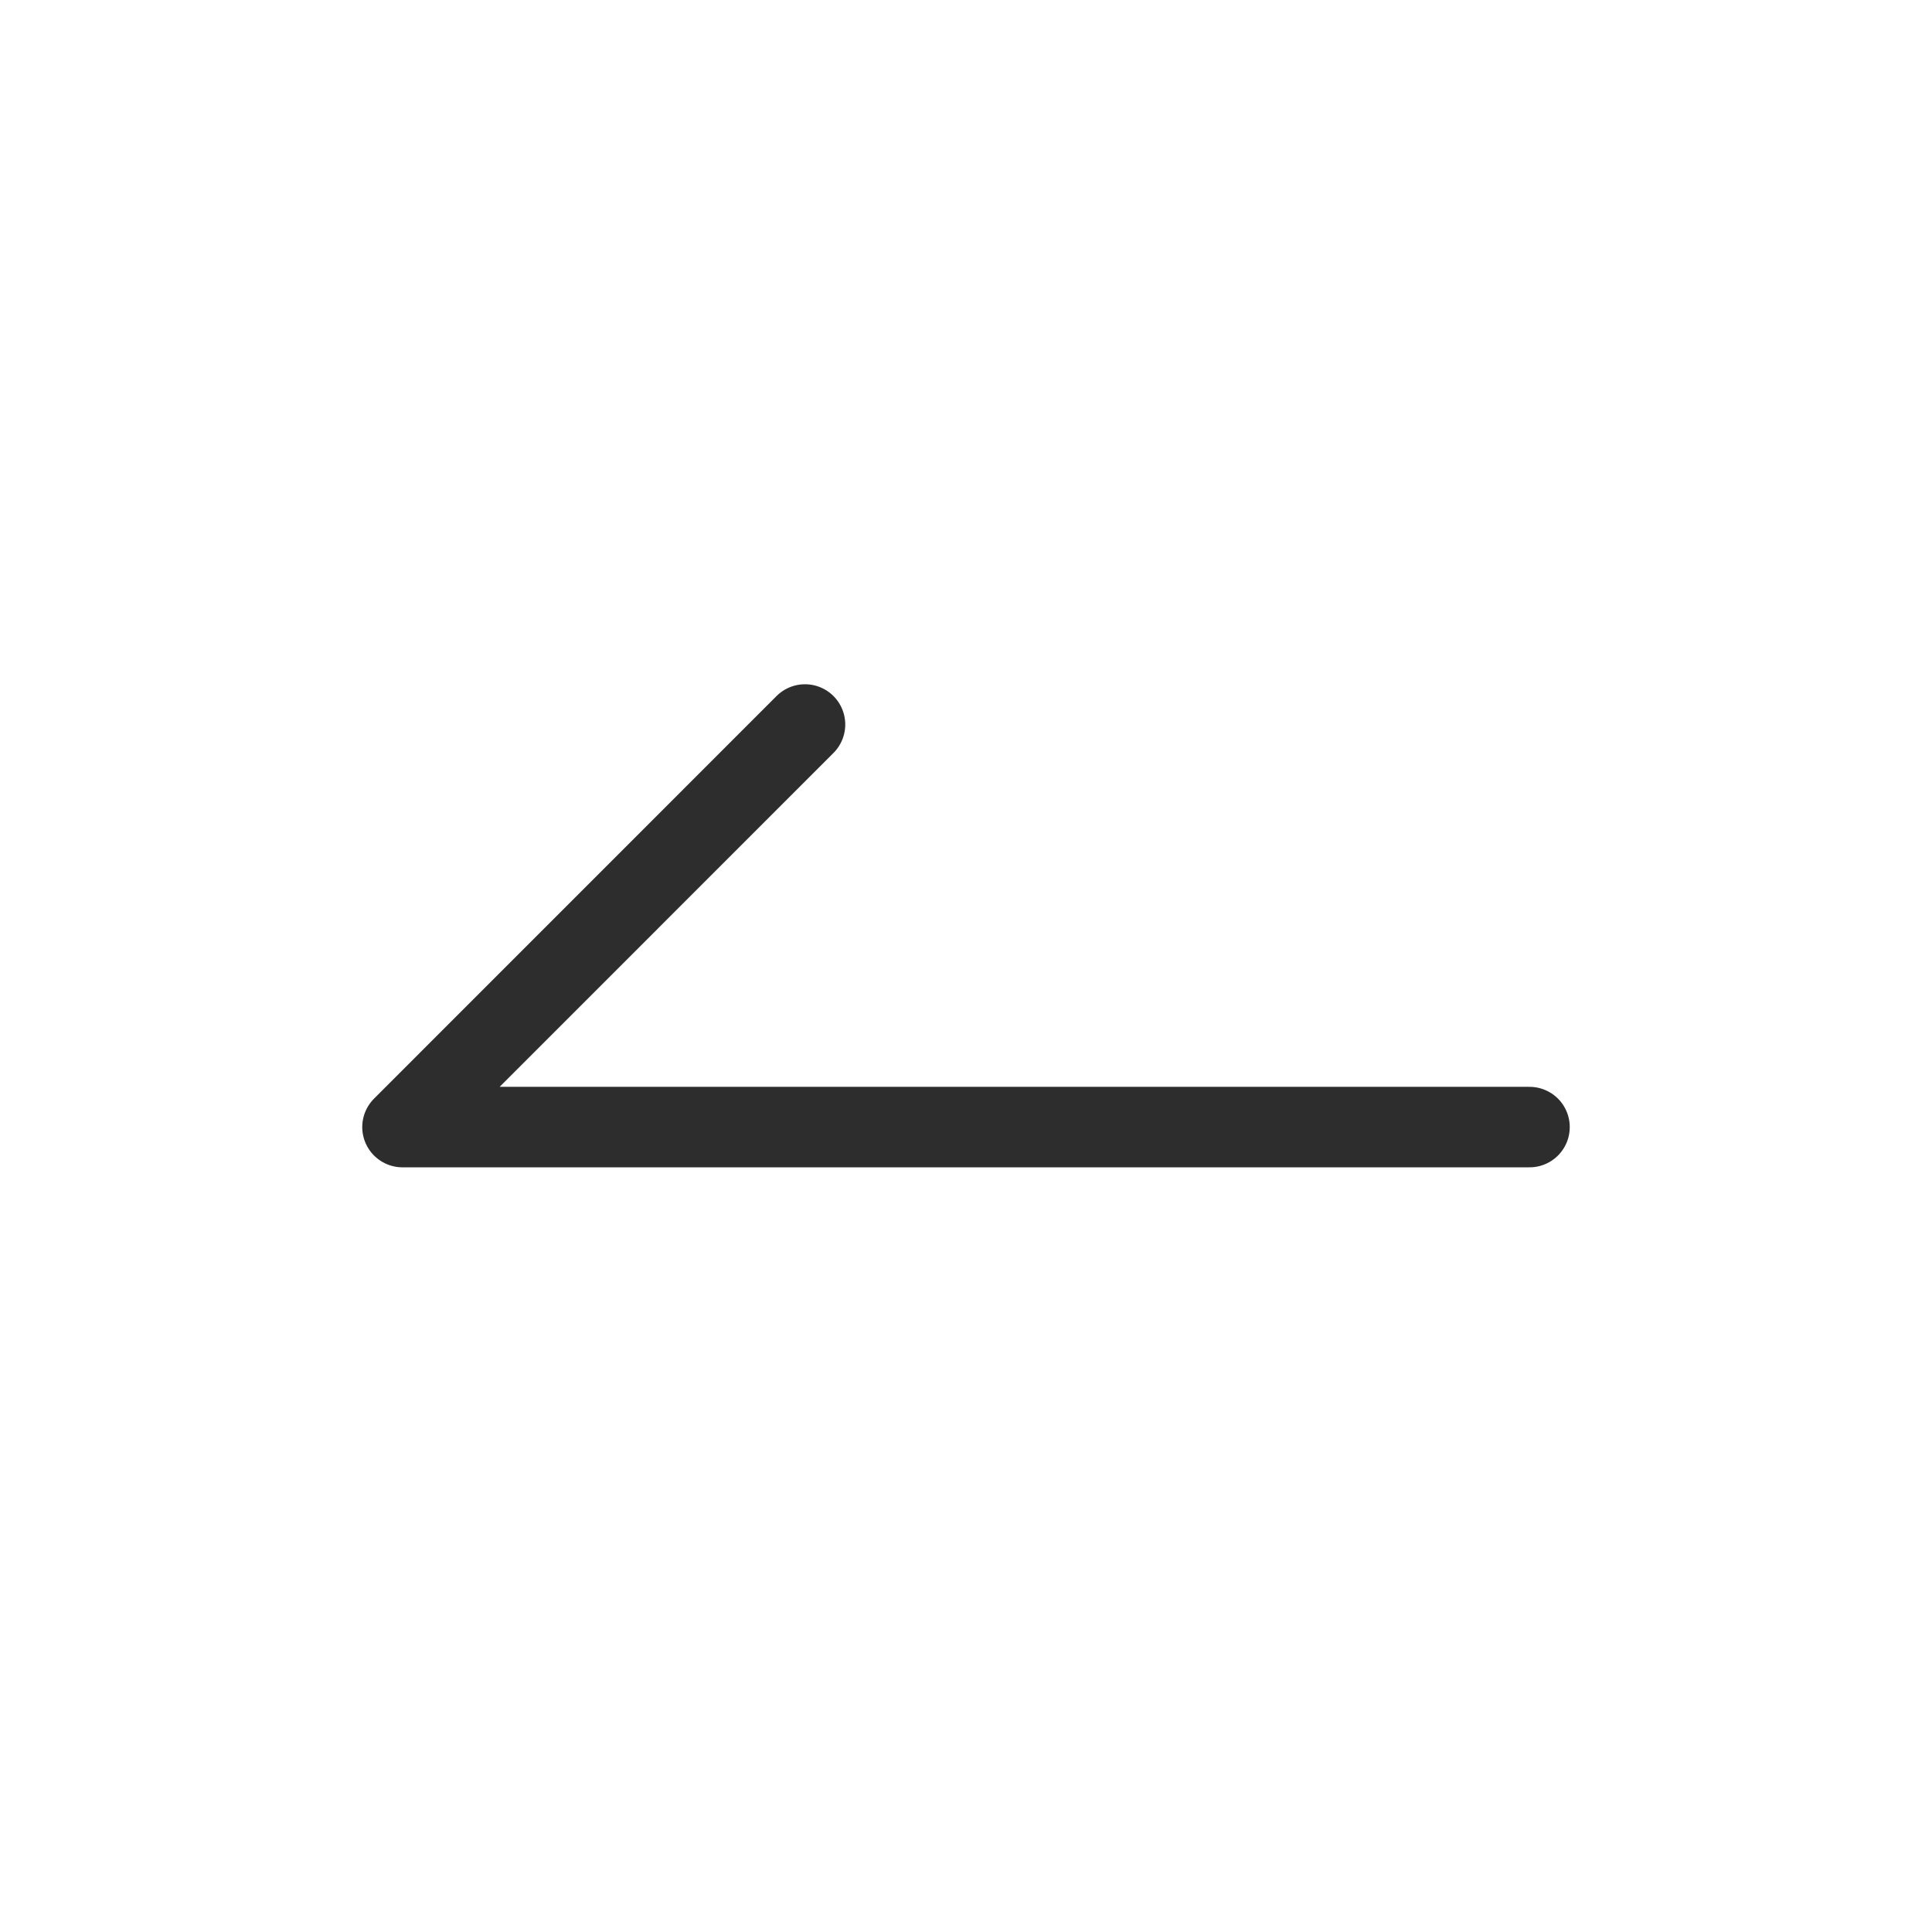 <svg width="24" height="24" viewBox="0 0 24 24" fill="none" xmlns="http://www.w3.org/2000/svg">
<path d="M10 9L5 14.001L19 14.001" stroke="#2D2D2D" stroke-miterlimit="10" stroke-linecap="round" stroke-linejoin="round"/>
</svg>
